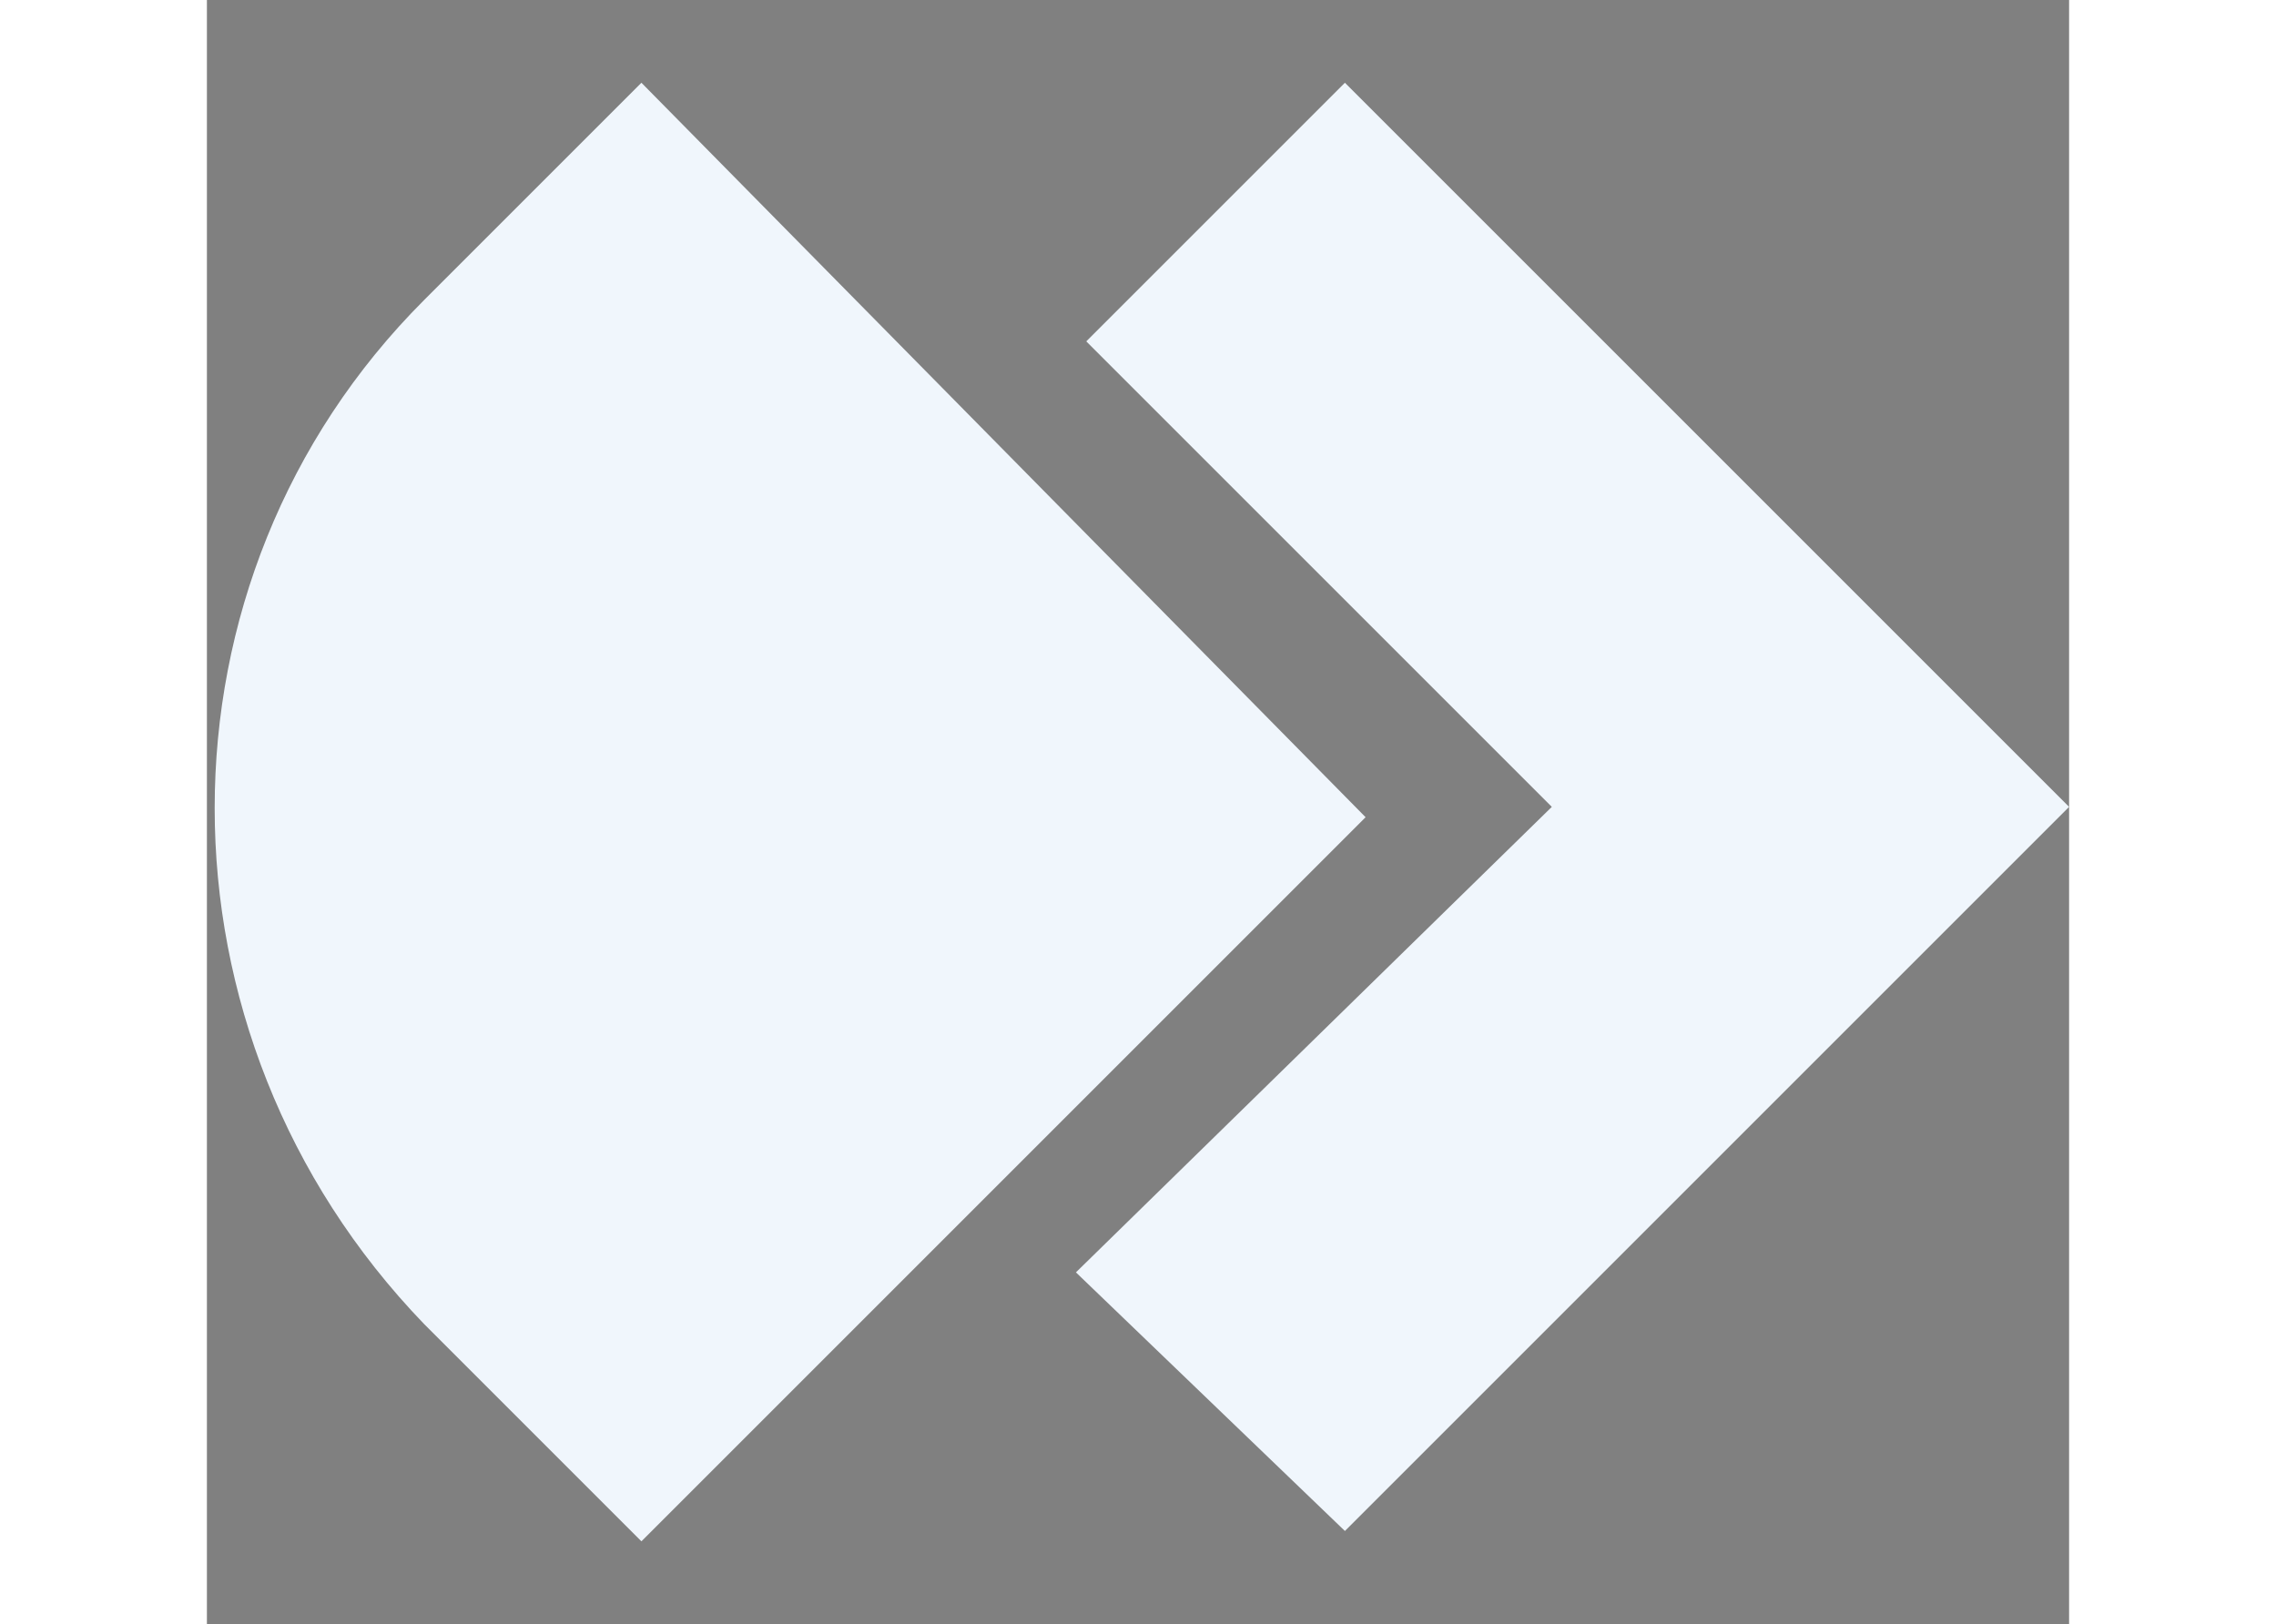 <?xml version="1.0" encoding="utf-8"?>
<!-- Generator: Adobe Illustrator 25.4.1, SVG Export Plug-In . SVG Version: 6.00 Build 0)  -->
<svg version="1.1" id="Layer_1" xmlns="http://www.w3.org/2000/svg" xmlns:xlink="http://www.w3.org/1999/xlink" width="22px" x="0px" y="0px"
	 viewBox="0 0 18 15.7" style="enable-background:new 0 0 18 15.7;" xml:space="preserve">
<rect x="0" y="0" width="18" height="15.7" fill="#808080" stroke="none"/>
<style type="text/css">.depicter-logo-filled{fill:rgba(240, 246, 252, 1);}</style>
<g>
	<path d="M2.1,2.7C2.1,2.7,2.2,2.7,2.1,2.7"/>
	<path class="depicter-logo-filled" d="M4.2,0.8L2.1,2.9c-2.7,2.7-2.7,7.1,0,9.9l2.1,2.1l7-7L4.2,0.8z"/>
	<polygon class="depicter-logo-filled" points="11,0.8 8.5,3.3 13,7.8 8.4,12.3 11,14.8 18,7.8 	"/>
</g>
</svg>
